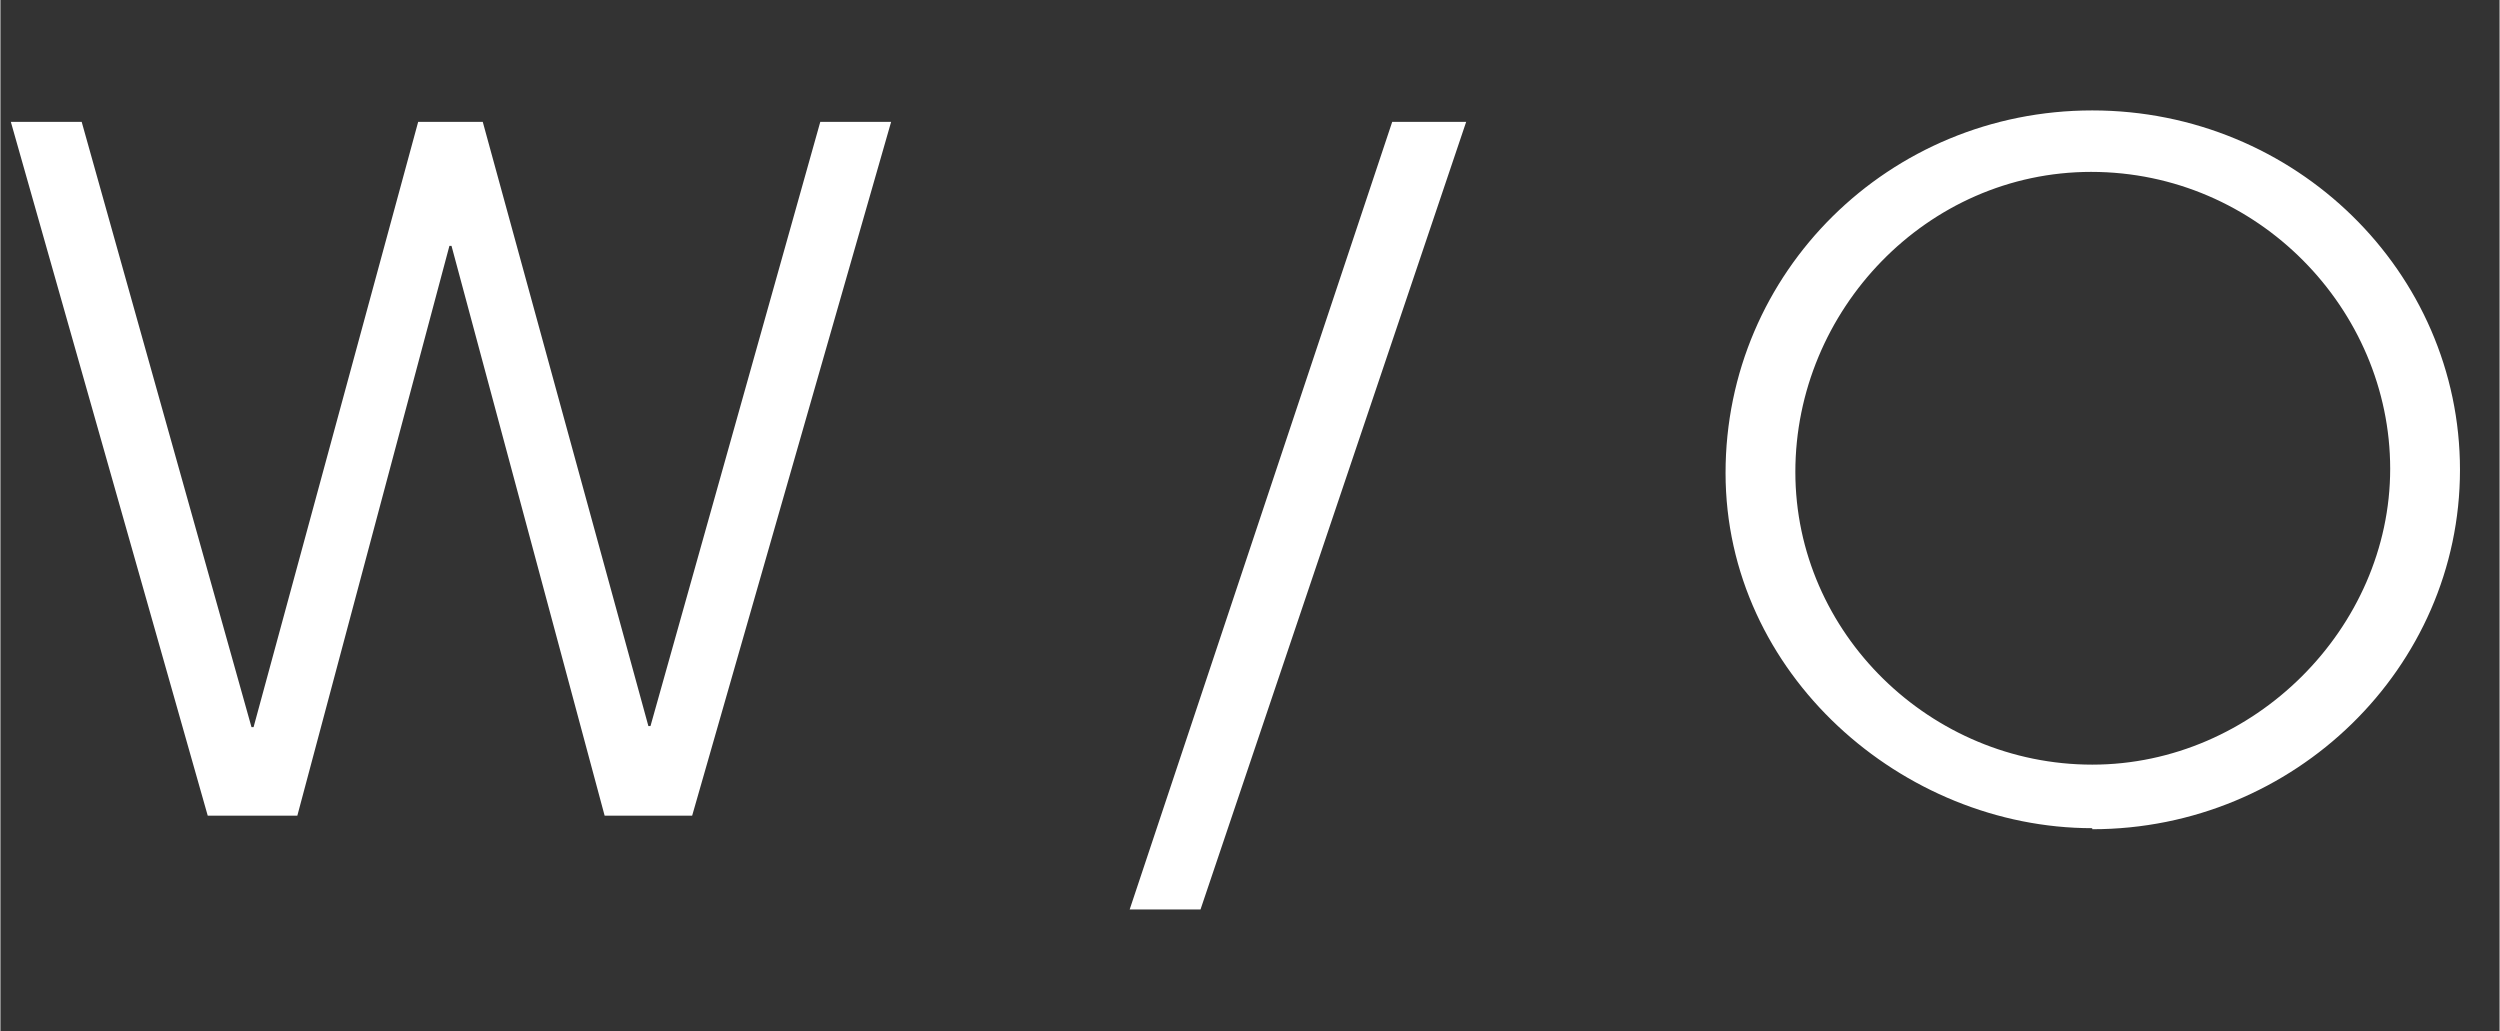 <?xml version="1.0" encoding="UTF-8"?>
<svg xmlns="http://www.w3.org/2000/svg" id="Ebene_1" width="8.46mm" height="3.49mm" viewBox="0 0 23.99 9.9">
  <rect x="0" y="0" width="23.99" height="9.9" fill="#333333" stroke="none"/>
  <defs>
    <style>.cls-1{fill:#fff;stroke-width:0px;}</style>
  </defs>
  <path class="cls-1" d="M5.8,7.83l-1.47-5.47h-.02l-1.46,5.47h-.86L.1,1.17h.68l1.63,5.81h.02l1.58-5.81h.62l1.59,5.8h.02l1.63-5.8h.68l-1.91,6.66h-.85Z"></path>
  <path class="cls-1" d="M10.84,8.73l2.52-7.56h.71l-2.55,7.56h-.68Z"></path>
  <path class="cls-1" d="M20.08,7.95c-1.82,0-3.52-1.48-3.52-3.41s1.57-3.48,3.52-3.48,3.53,1.55,3.53,3.45-1.59,3.45-3.53,3.45ZM20.07,1.65c-1.58,0-2.84,1.33-2.84,2.88s1.3,2.81,2.85,2.81,2.86-1.31,2.86-2.84-1.27-2.85-2.87-2.85Z"></path>
</svg>
